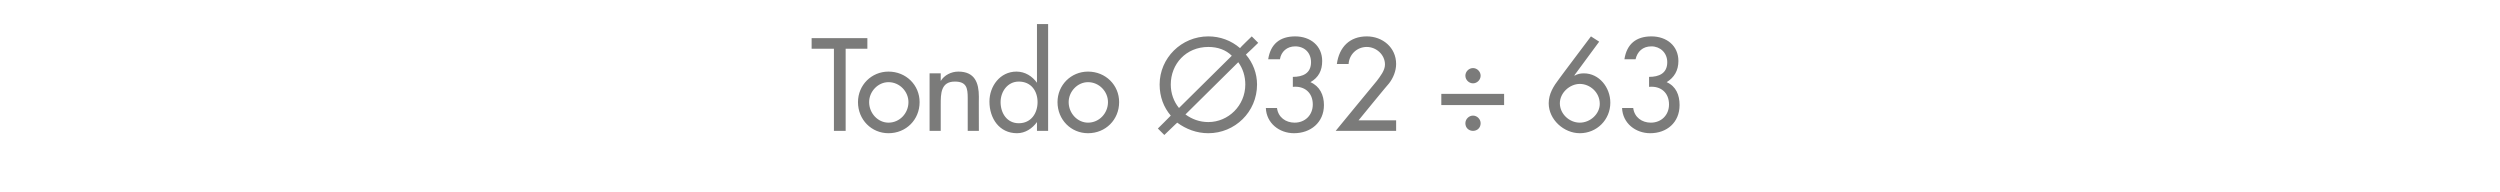 <?xml version="1.0" standalone="no"?><!DOCTYPE svg PUBLIC "-//W3C//DTD SVG 1.1//EN" "http://www.w3.org/Graphics/SVG/1.1/DTD/svg11.dtd"><svg xmlns="http://www.w3.org/2000/svg" version="1.1" width="426px" height="32.7px" viewBox="0 -5 426 32.7" style="top:-5px">  <desc>Tondo 32 ÷ 63</desc>  <defs/>  <g id="Polygon194744">    <path d="M 144.1 17.3 L 142.1 17.3 L 142.1 3.3 L 138.3 3.3 L 138.3 1.5 L 147.8 1.5 L 147.8 3.3 L 144.1 3.3 L 144.1 17.3 Z M 156.7 12.4 C 156.7 15.4 154.4 17.7 151.4 17.7 C 148.5 17.7 146.2 15.4 146.2 12.4 C 146.2 9.5 148.5 7.2 151.4 7.2 C 154.4 7.2 156.7 9.5 156.7 12.4 Z M 148.1 12.4 C 148.1 14.3 149.6 15.9 151.4 15.9 C 153.3 15.9 154.8 14.3 154.8 12.4 C 154.8 10.6 153.3 9 151.4 9 C 149.6 9 148.1 10.6 148.1 12.4 Z M 160.3 8.8 C 160.3 8.8 160.33 8.82 160.3 8.8 C 160.9 7.8 162.1 7.2 163.3 7.2 C 166.1 7.2 166.8 9.1 166.8 11.5 C 166.78 11.47 166.8 17.3 166.8 17.3 L 164.9 17.3 C 164.9 17.3 164.89 11.7 164.9 11.7 C 164.9 10 164.7 8.9 162.7 8.9 C 160.3 8.9 160.3 11 160.3 12.8 C 160.29 12.81 160.3 17.3 160.3 17.3 L 158.4 17.3 L 158.4 7.5 L 160.3 7.5 L 160.3 8.8 Z M 176.8 12.4 C 176.8 10.5 175.7 8.9 173.6 8.9 C 171.7 8.9 170.5 10.6 170.5 12.4 C 170.5 14.3 171.6 16 173.6 16 C 175.7 16 176.8 14.3 176.8 12.4 Z M 176.7 15.8 C 176.7 15.8 176.67 15.79 176.7 15.8 C 175.9 16.9 174.7 17.7 173.3 17.7 C 170.3 17.7 168.6 15.2 168.6 12.3 C 168.6 9.7 170.4 7.2 173.2 7.2 C 174.7 7.2 175.9 8 176.7 9.1 C 176.67 9.13 176.7 9.1 176.7 9.1 L 176.7 -0.9 L 178.6 -0.9 L 178.6 17.3 L 176.7 17.3 L 176.7 15.8 Z M 190.7 12.4 C 190.7 15.4 188.4 17.7 185.4 17.7 C 182.5 17.7 180.2 15.4 180.2 12.4 C 180.2 9.5 182.5 7.2 185.4 7.2 C 188.4 7.2 190.7 9.5 190.7 12.4 Z M 182.1 12.4 C 182.1 14.3 183.6 15.9 185.4 15.9 C 187.3 15.9 188.8 14.3 188.8 12.4 C 188.8 10.6 187.3 9 185.4 9 C 183.6 9 182.1 10.6 182.1 12.4 Z M 202 14.5 C 203.1 15.3 204.4 15.8 205.9 15.8 C 209.3 15.8 212.2 13 212.2 9.4 C 212.2 8 211.8 6.7 211 5.6 C 211 5.6 202 14.5 202 14.5 Z M 209.9 4.5 C 208.9 3.5 207.5 3 205.9 3 C 202.1 3 199.5 5.9 199.5 9.4 C 199.5 10.9 200 12.3 200.9 13.4 C 200.9 13.4 209.9 4.5 209.9 4.5 Z M 199.5 14.7 C 198.3 13.3 197.6 11.5 197.6 9.4 C 197.6 4.9 201.3 1.2 205.9 1.2 C 207.9 1.2 209.8 1.9 211.3 3.2 C 211.25 3.17 213.3 1.2 213.3 1.2 L 214.4 2.3 C 214.4 2.3 212.35 4.3 212.3 4.3 C 213.5 5.7 214.2 7.5 214.2 9.4 C 214.2 14.1 210.4 17.7 205.9 17.7 C 203.9 17.7 202.1 17 200.6 15.9 C 200.63 15.85 198.4 18 198.4 18 L 197.3 16.9 C 197.3 16.9 199.49 14.74 199.5 14.7 Z M 220.3 8.1 C 222 8.1 223.4 7.5 223.4 5.6 C 223.4 4 222.3 2.9 220.7 2.9 C 219.3 2.9 218.3 3.8 218.1 5.1 C 218.1 5.1 216.1 5.1 216.1 5.1 C 216.5 2.5 218.1 1.2 220.7 1.2 C 223.3 1.2 225.3 2.8 225.3 5.4 C 225.3 7 224.7 8.2 223.3 9 C 224.9 9.7 225.6 11.2 225.6 12.9 C 225.6 15.9 223.3 17.7 220.5 17.7 C 218 17.7 215.8 16 215.7 13.4 C 215.7 13.4 217.6 13.4 217.6 13.4 C 217.8 15 219.1 15.9 220.6 15.9 C 222.4 15.9 223.7 14.6 223.7 12.8 C 223.7 10.8 222.3 9.6 220.3 9.8 C 220.3 9.8 220.3 8.1 220.3 8.1 Z M 237.9 15.5 L 237.9 17.3 L 227.6 17.3 C 227.6 17.3 234.56 8.82 234.6 8.8 C 235.2 8 236 7 236 6 C 236 4.3 234.5 3 232.9 3 C 231.2 3 229.9 4.3 229.8 5.9 C 229.8 5.9 227.8 5.9 227.8 5.9 C 228.2 3 230 1.2 232.9 1.2 C 235.6 1.2 237.9 3.1 237.9 5.9 C 237.9 7.1 237.4 8.3 236.7 9.2 C 236.68 9.16 231.5 15.5 231.5 15.5 L 237.9 15.5 Z M 245.6 11 L 256.3 11 L 256.3 12.9 L 245.6 12.9 L 245.6 11 Z M 252.3 16 C 252.3 16.8 251.7 17.3 251 17.3 C 250.3 17.3 249.7 16.8 249.7 16 C 249.7 15.3 250.3 14.7 251 14.7 C 251.7 14.7 252.3 15.3 252.3 16 Z M 252.3 7.9 C 252.3 8.6 251.7 9.2 251 9.2 C 250.3 9.2 249.7 8.6 249.7 7.9 C 249.7 7.2 250.3 6.6 251 6.6 C 251.7 6.6 252.3 7.2 252.3 7.9 Z M 272.5 2.1 L 268.3 7.8 C 268.3 7.8 268.31 7.87 268.3 7.9 C 268.8 7.6 269.3 7.5 269.9 7.5 C 272.5 7.5 274.4 9.9 274.4 12.5 C 274.4 15.4 272.1 17.7 269.2 17.7 C 266.5 17.7 263.9 15.4 263.9 12.6 C 263.9 11 264.7 9.7 265.7 8.4 C 265.66 8.42 271.1 1.2 271.1 1.2 L 272.5 2.1 Z M 272.6 12.7 C 272.6 10.7 270.9 9.3 269.2 9.3 C 267.5 9.3 265.8 10.8 265.8 12.6 C 265.8 14.4 267.4 15.9 269.2 15.9 C 271 15.9 272.6 14.4 272.6 12.7 Z M 281 8.1 C 282.7 8.1 284.1 7.5 284.1 5.6 C 284.1 4 282.9 2.9 281.4 2.9 C 279.9 2.9 279 3.8 278.7 5.1 C 278.7 5.1 276.8 5.1 276.8 5.1 C 277.2 2.5 278.8 1.2 281.4 1.2 C 284 1.2 286 2.8 286 5.4 C 286 7 285.3 8.2 284 9 C 285.6 9.7 286.2 11.2 286.2 12.9 C 286.2 15.9 284 17.7 281.2 17.7 C 278.7 17.7 276.5 16 276.4 13.4 C 276.4 13.4 278.3 13.4 278.3 13.4 C 278.5 15 279.8 15.9 281.3 15.9 C 283.1 15.9 284.4 14.6 284.4 12.8 C 284.4 10.8 283 9.6 281 9.8 C 281 9.8 281 8.1 281 8.1 Z " stroke="none" fill="#7b7b7a"/>  </g></svg>